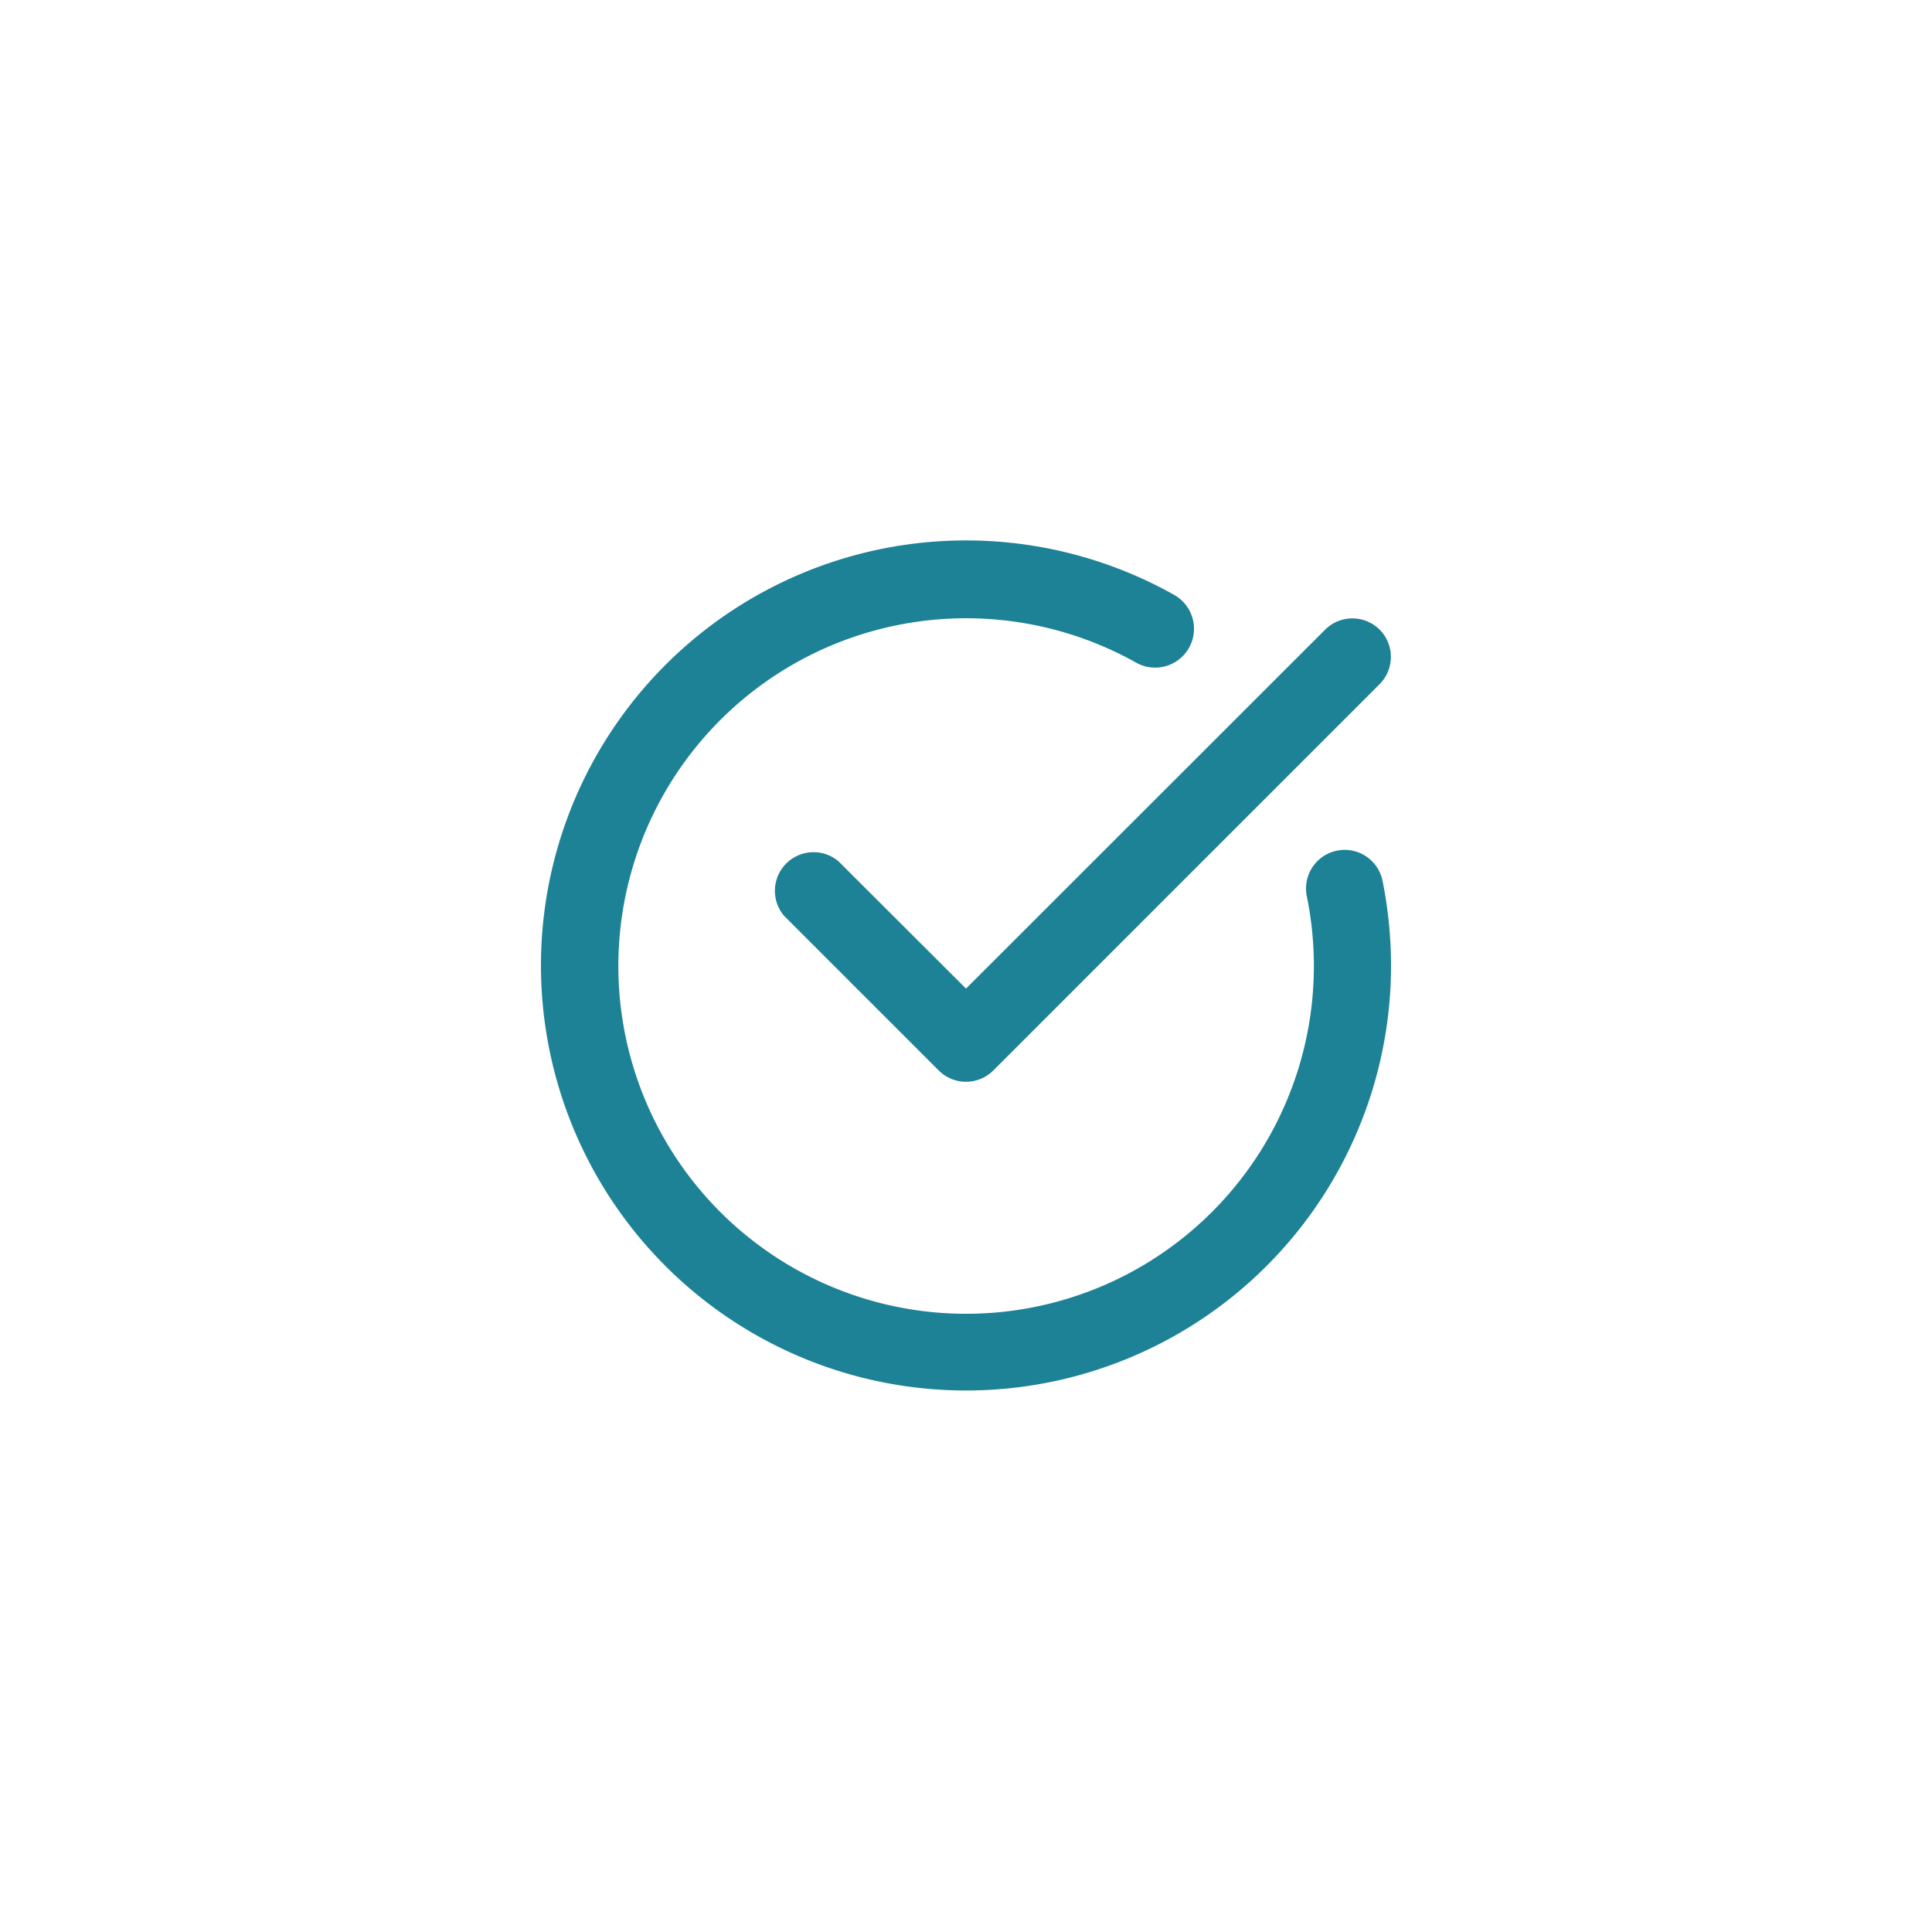 <svg xmlns="http://www.w3.org/2000/svg" data-name="Layer 1" viewBox="0 0 100 100" x="0px" y="0px" aria-hidden="true" width="100px" height="100px" style="fill:url(#CerosGradient_id881687adf);"><defs><linearGradient class="cerosgradient" data-cerosgradient="true" id="CerosGradient_id881687adf" gradientUnits="userSpaceOnUse" x1="50%" y1="100%" x2="50%" y2="0%"><stop offset="0%" stop-color="#1D8296"/><stop offset="100%" stop-color="#1D8296"/></linearGradient><linearGradient/></defs><title>Artboard 400</title><path d="M71.41,32.59a2,2,0,0,0-2.82,0L50,51.17l-6.59-6.58a2,2,0,0,0-2.82,2.82l8,8a2,2,0,0,0,2.82,0l20-20A2,2,0,0,0,71.41,32.59Z" style="fill:url(#CerosGradient_id881687adf);"/><path d="M71.56,45.59a2,2,0,0,0-3.92.8,18,18,0,1,1-8.85-12.1,2,2,0,0,0,2-3.49A22,22,0,1,0,72,50,22.44,22.44,0,0,0,71.56,45.59Z" style="fill:url(#CerosGradient_id881687adf);"/></svg>